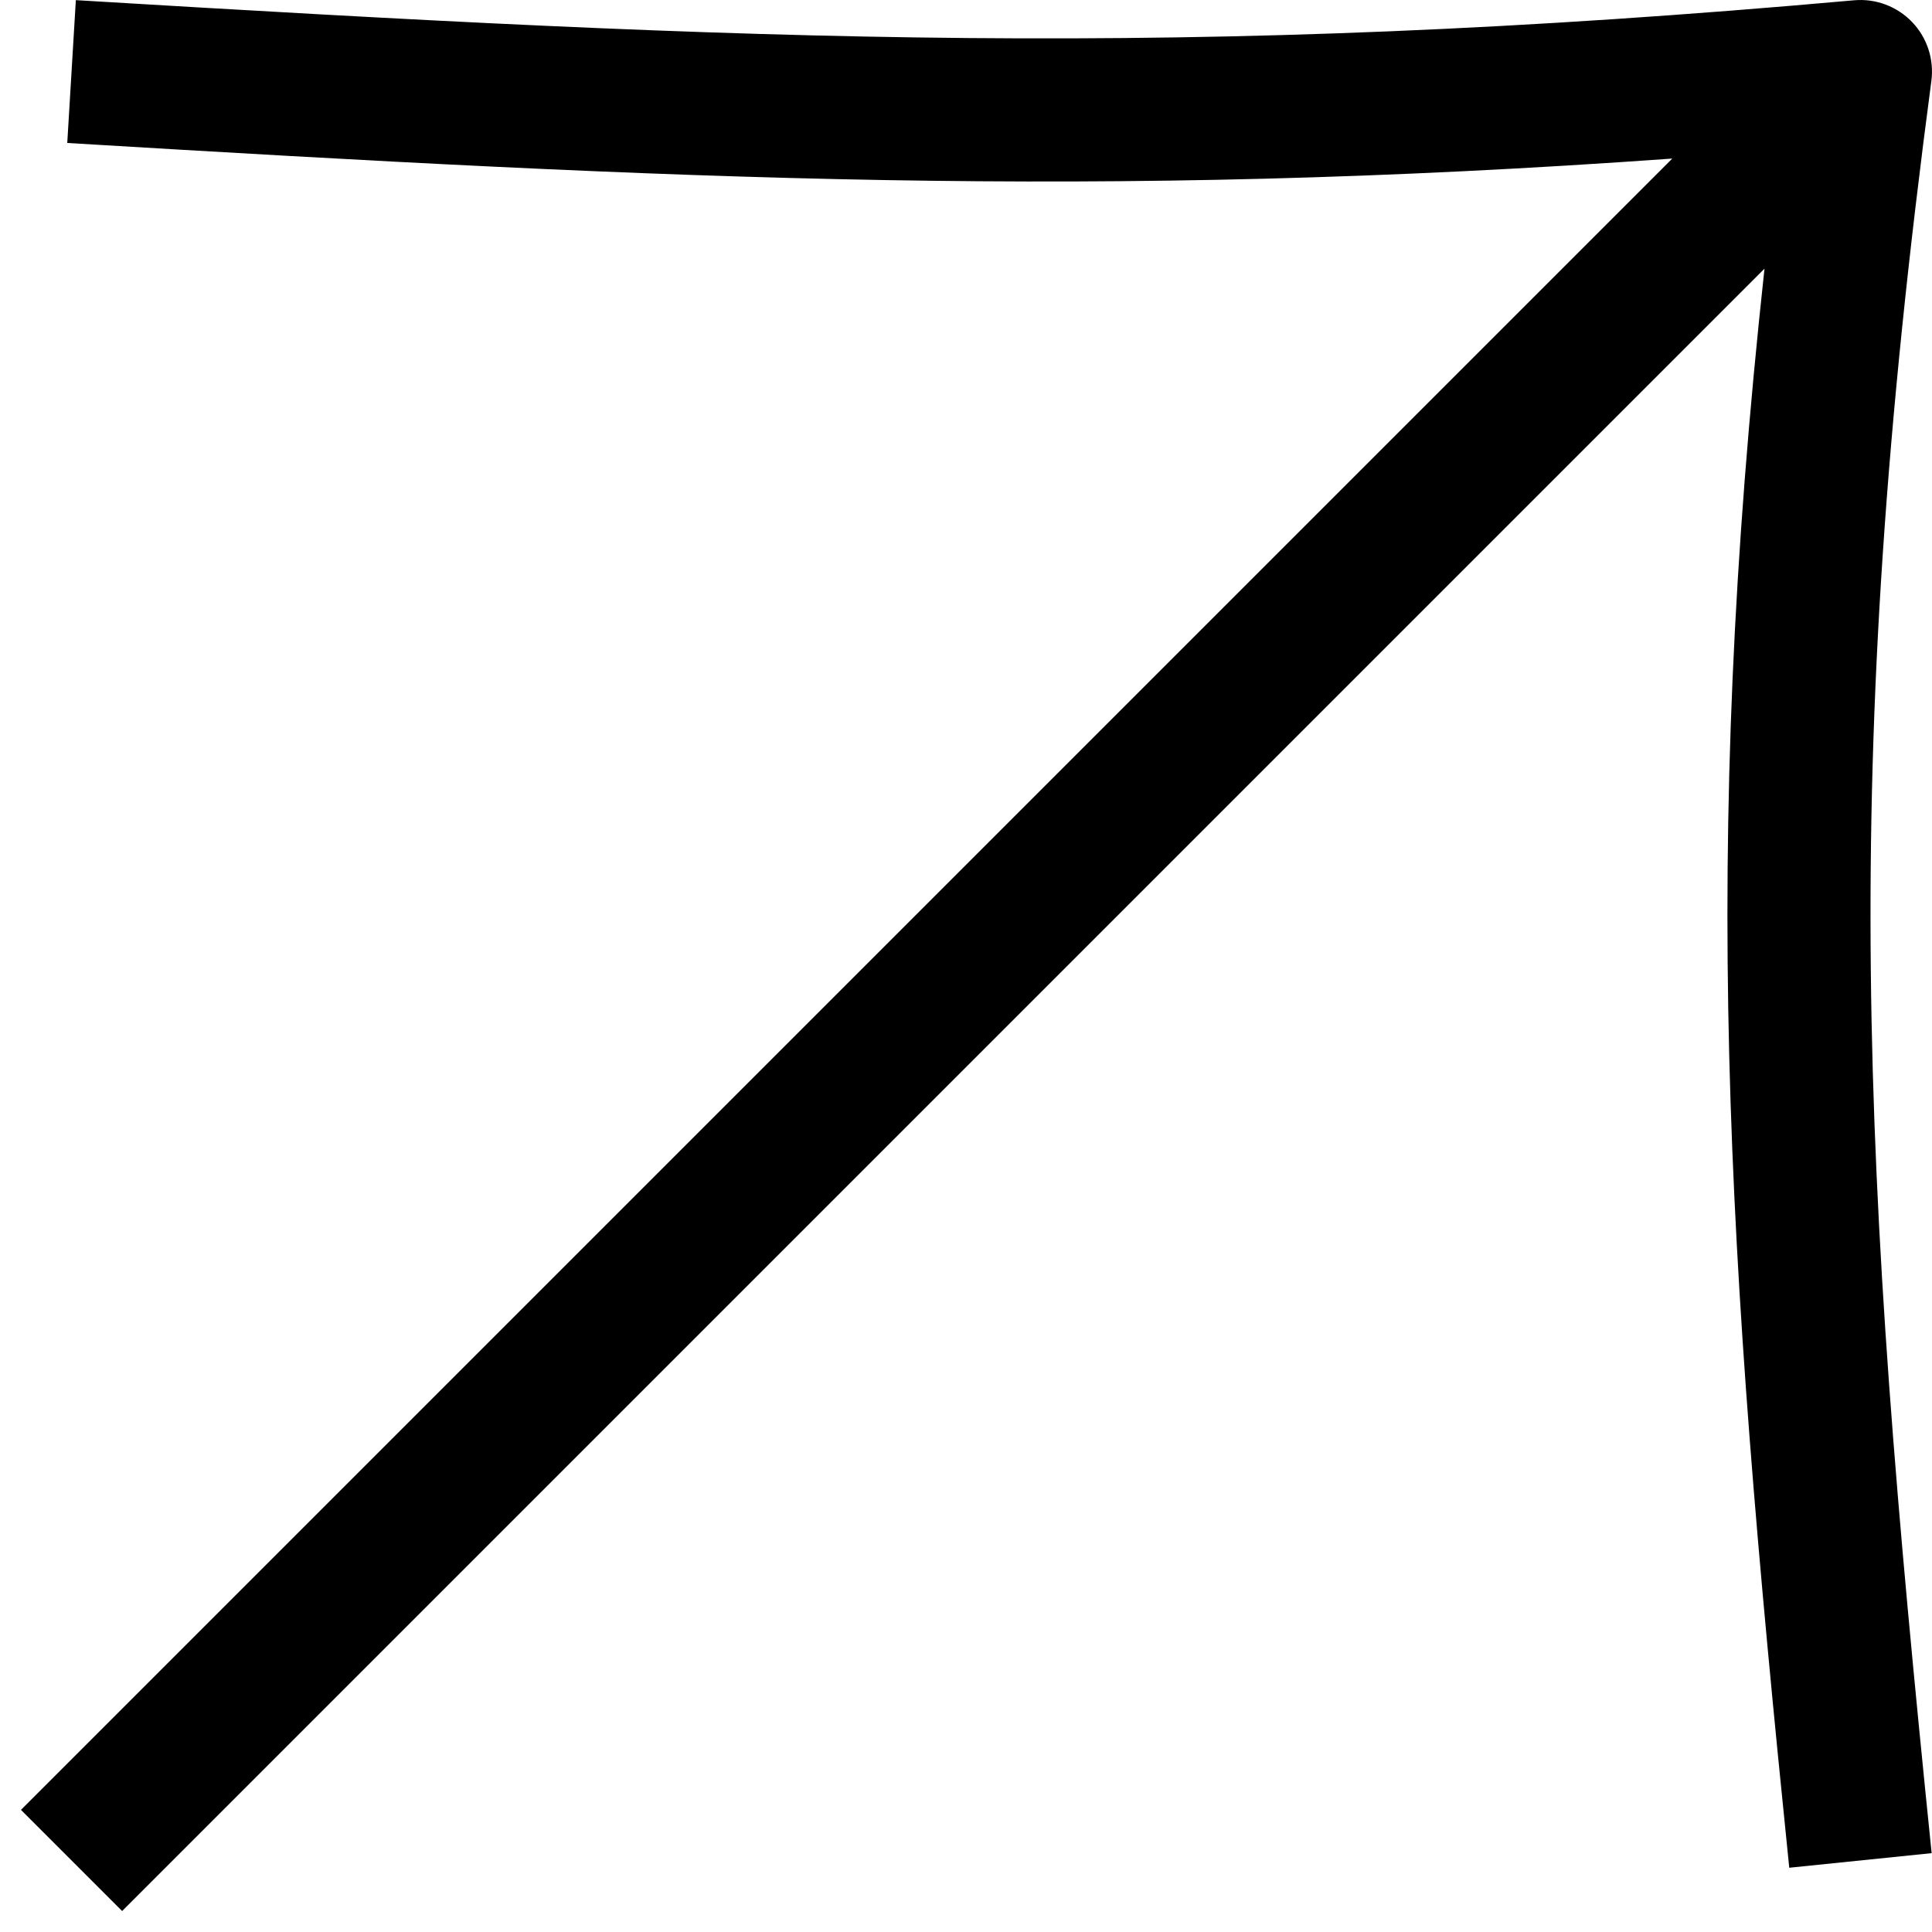 <?xml version="1.0" encoding="UTF-8"?> <svg xmlns="http://www.w3.org/2000/svg" width="27" height="27" viewBox="0 0 27 27" fill="none"><path fill-rule="evenodd" clip-rule="evenodd" d="M26.722 0.308C26.932 0.527 27.031 0.83 26.991 1.132C25.709 10.787 26.015 16.328 26.995 25.898L25.005 26.102C24.118 17.431 23.77 11.94 24.659 3.755L1.707 26.707L0.293 25.293L23.37 2.216C15.334 2.791 9.524 2.515 0.94 1.998L1.06 0.002C10.555 0.573 16.544 0.843 25.911 0.004C26.213 -0.023 26.512 0.089 26.722 0.308Z" fill="black"></path></svg> 
